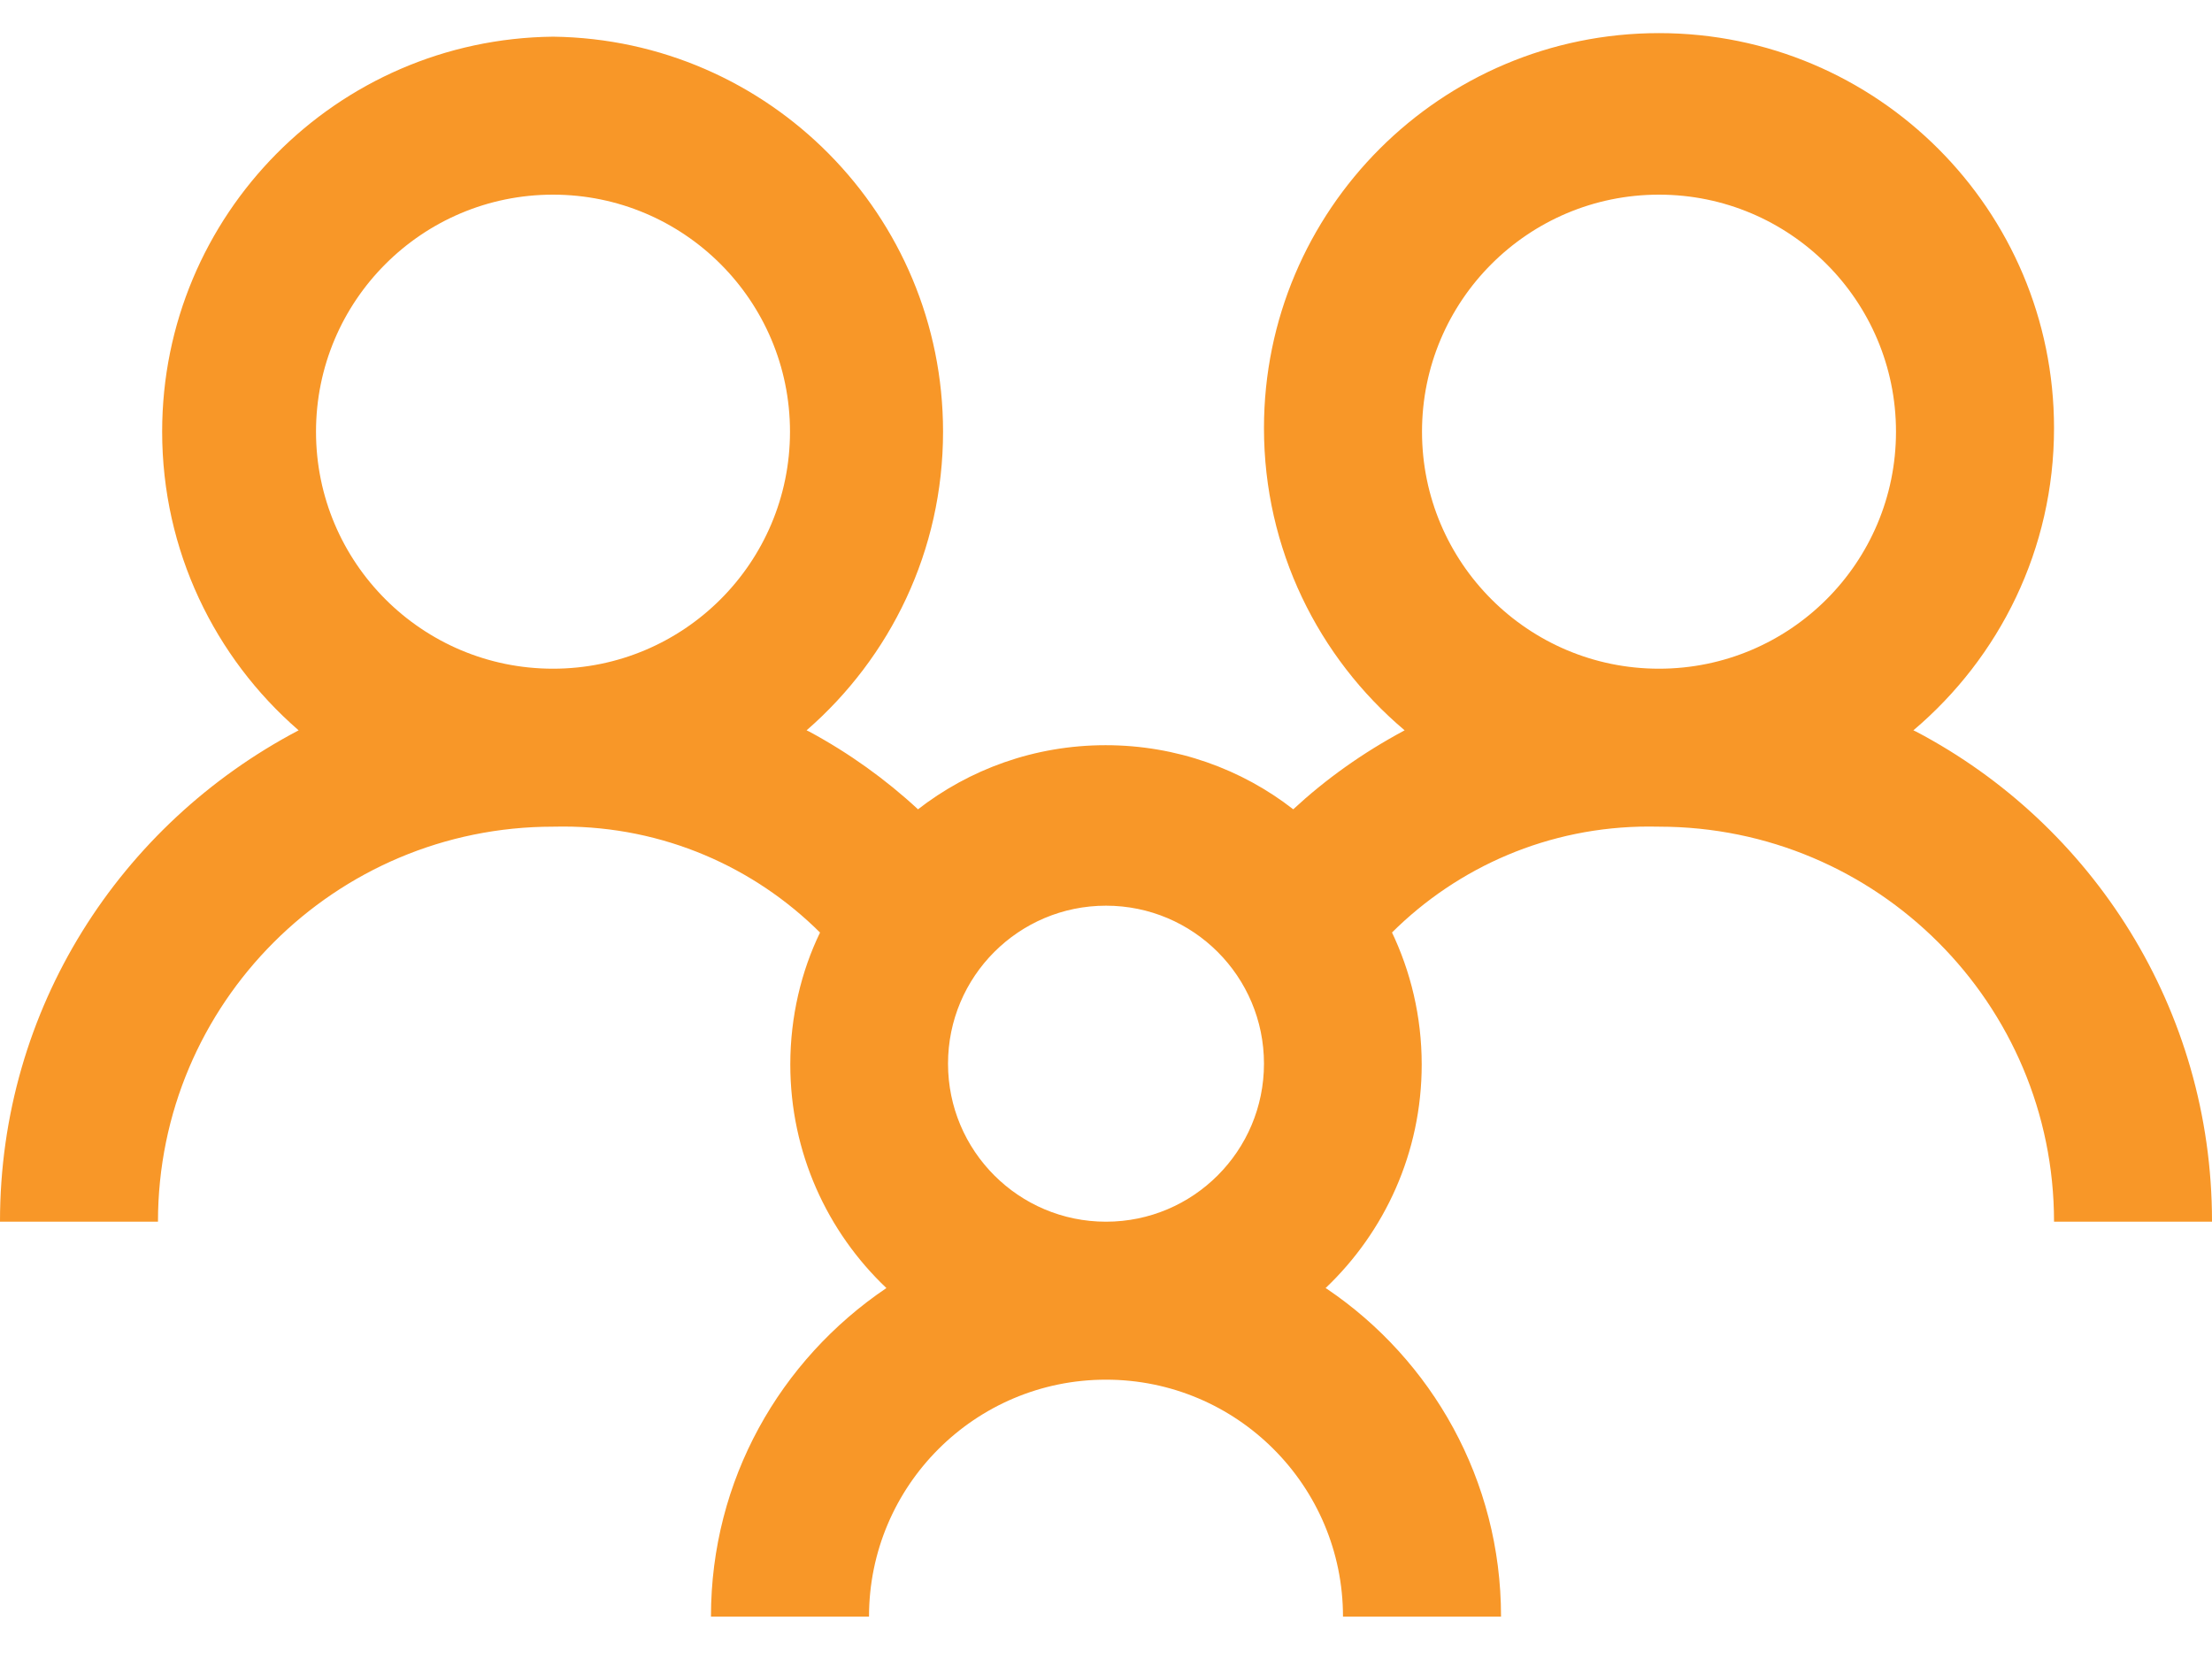 <?xml version="1.0" encoding="UTF-8"?>
<svg width="36px" height="27px" viewBox="0 0 36 27" version="1.1" xmlns="http://www.w3.org/2000/svg" xmlns:xlink="http://www.w3.org/1999/xlink">
    <title>path-2</title>
    <g id="Page-1" stroke="none" stroke-width="1" fill="none" fill-rule="evenodd">
        <g id="icon_family" transform="translate(0, -1)" fill="#F89728" fill-rule="nonzero">
            <g id="Shape" transform="translate(18, 14.35) scale(-1, 1) rotate(-180) translate(-18, -14.35) translate(0, 0.85)">
                <path d="M9,26.253 C5.479,26.215 2.639,23.351 2.639,19.825 C2.639,17.887 3.496,16.15 4.852,14.971 L4.86,14.964 C1.95,13.434 0,10.431 0,6.973 C0,6.971 0,6.969 0,6.967 L0,6.967 L2.571,6.967 C2.571,10.518 5.45,13.396 9,13.396 L9,13.396 C9.049,13.397 9.107,13.398 9.165,13.398 C10.797,13.398 12.274,12.739 13.346,11.673 L13.346,11.673 C13.041,11.044 12.862,10.306 12.862,9.525 C12.862,8.094 13.462,6.803 14.424,5.889 L14.426,5.887 C12.694,4.717 11.571,2.762 11.571,0.544 C11.571,0.542 11.571,0.54 11.571,0.538 L11.571,0.539 L14.143,0.539 C14.143,2.669 15.87,4.396 18,4.396 C20.13,4.396 21.857,2.669 21.857,0.539 L21.857,0.539 L24.429,0.539 C24.429,0.54 24.429,0.542 24.429,0.544 C24.429,2.762 23.305,4.717 21.597,5.873 L21.574,5.887 C22.538,6.803 23.138,8.094 23.138,9.525 C23.138,10.306 22.959,11.044 22.641,11.703 L22.654,11.673 C23.726,12.739 25.203,13.398 26.835,13.398 C26.893,13.398 26.951,13.397 27.008,13.396 L27,13.396 C30.55,13.396 33.429,10.518 33.429,6.967 L33.429,6.967 L36,6.967 C36,6.969 36,6.971 36,6.973 C36,10.431 34.05,13.434 31.189,14.941 L31.14,14.964 C32.543,16.151 33.429,17.914 33.429,19.882 C33.429,23.433 30.55,26.311 27,26.311 C23.45,26.311 20.571,23.433 20.571,19.882 C20.571,17.914 21.457,16.151 22.851,14.972 L22.86,14.964 C22.17,14.594 21.574,14.167 21.042,13.674 L21.047,13.679 C20.213,14.33 19.149,14.722 17.994,14.722 C16.838,14.722 15.775,14.33 14.929,13.67 L14.94,13.679 C14.413,14.167 13.818,14.594 13.173,14.942 L13.127,14.964 C14.491,16.15 15.348,17.887 15.348,19.825 C15.348,23.347 12.516,26.208 9.004,26.253 L9,26.253 L9,26.253 Z M9,23.682 C11.13,23.682 12.857,21.955 12.857,19.824 C12.857,17.694 11.13,15.967 9,15.967 C6.87,15.967 5.143,17.694 5.143,19.824 L5.143,19.824 C5.143,21.955 6.87,23.682 9,23.682 L9,23.682 Z M27,23.682 C29.13,23.682 30.857,21.955 30.857,19.824 C30.857,17.694 29.13,15.967 27,15.967 C24.87,15.967 23.143,17.694 23.143,19.824 L23.143,19.824 C23.143,21.955 24.87,23.682 27,23.682 L27,23.682 Z M18,12.11 C19.42,12.11 20.571,10.959 20.571,9.539 C20.571,8.119 19.42,6.967 18,6.967 C16.58,6.967 15.429,8.119 15.429,9.539 L15.429,9.539 C15.429,10.959 16.58,12.11 18,12.11 L18,12.11 L18,12.11 Z" id="path-2"></path>
            </g>
        </g>
    </g>
</svg>